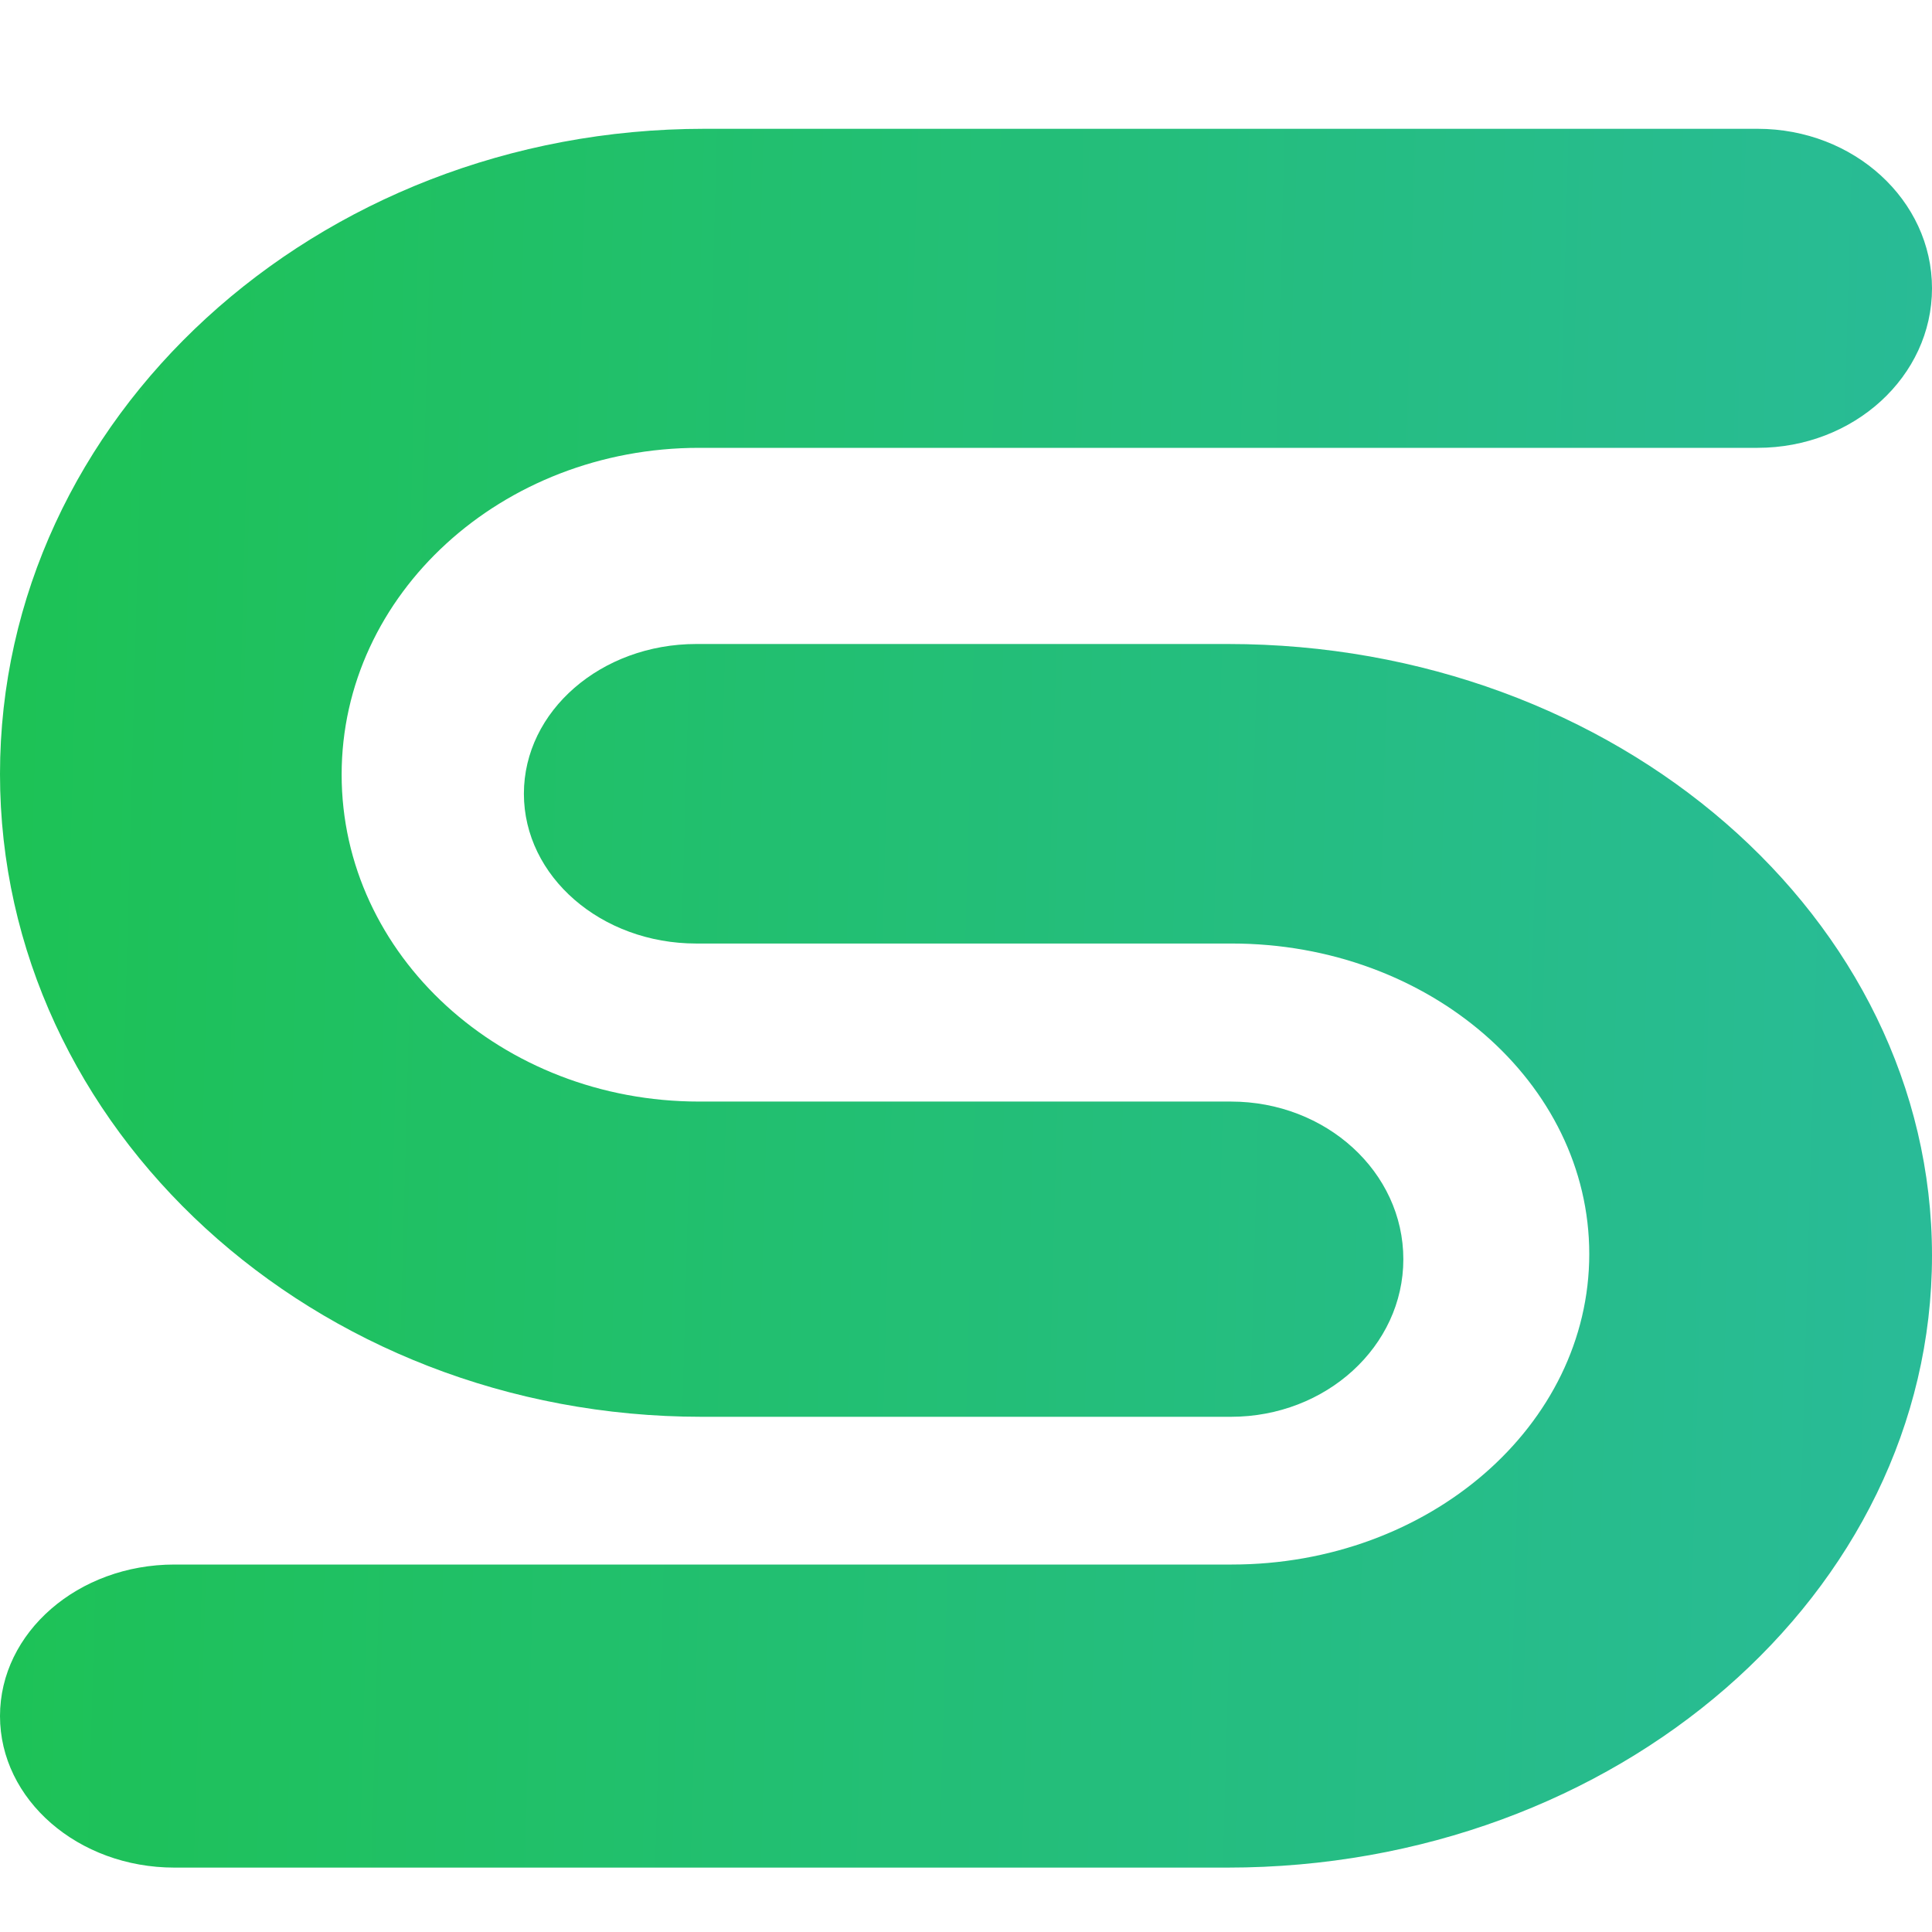 <svg width="30" height="30" viewBox="0 0 30 30" fill="none" xmlns="http://www.w3.org/2000/svg">
<path d="M10.939 2H27.291C28.787 2 30 3.109 30 4.477C30 5.845 28.787 6.954 27.291 6.954H10.856C7.791 6.954 5.305 9.227 5.305 12.028C5.305 14.832 7.791 17.105 10.856 17.105H19.113C20.593 17.105 21.791 18.2 21.791 19.553C21.791 20.904 20.592 22 19.113 22H10.896C4.878 22 0 17.52 0 12.019C0 6.497 4.898 2 10.939 2Z" fill="url(#paint0_linear_7094_9577)"/>
<path d="M19.063 29H2.709C1.213 29 0 27.946 0 26.647C0 25.347 1.213 24.294 2.709 24.294H19.126C22.192 24.294 24.678 22.134 24.678 19.472C24.678 16.81 22.191 14.651 19.126 14.651H10.812C9.334 14.651 8.135 13.61 8.135 12.325C8.135 11.041 9.334 10 10.813 10H19.068C25.105 10 30 14.254 30 19.497C30 24.744 25.103 29 19.061 29H19.063Z" fill="url(#paint1_linear_7094_9577)"/>
<defs>
<linearGradient id="paint0_linear_7094_9577" x1="0.121" y1="2" x2="30.938" y2="2.832" gradientUnits="userSpaceOnUse">
<stop stop-color="#1DC255"/>
<stop offset="1" stop-color="#29BB98"/>
</linearGradient>
<linearGradient id="paint1_linear_7094_9577" x1="-0.095" y1="2.758" x2="30.72" y2="3.633" gradientUnits="userSpaceOnUse">
<stop stop-color="#1DC255"/>
<stop offset="1" stop-color="#29BB98"/>
</linearGradient>
</defs>
</svg>
